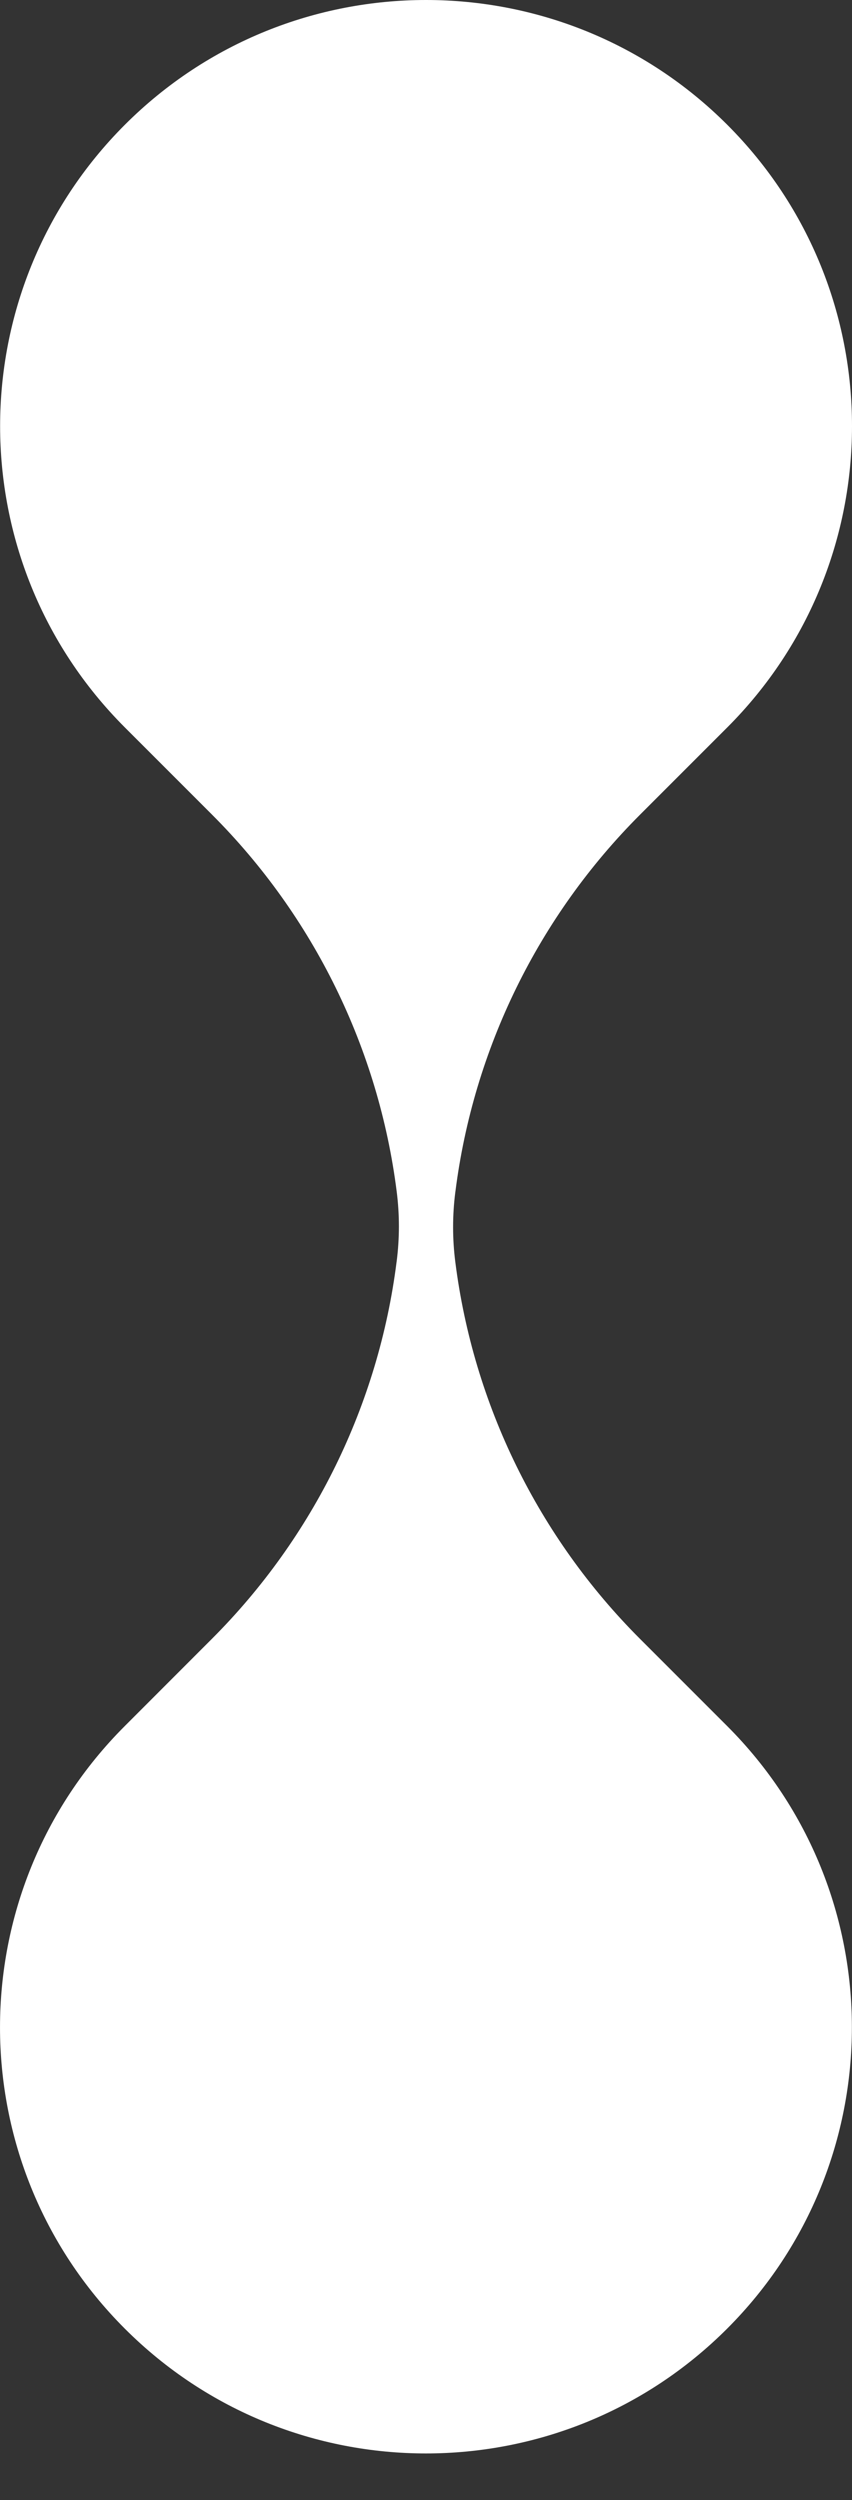 <?xml version="1.0" encoding="UTF-8"?> <svg xmlns="http://www.w3.org/2000/svg" width="15" height="44" viewBox="0 0 15 44" fill="none"><rect x="0" y="0" width="15" height="44" fill="#333333" stroke="none"/><path fill-rule="evenodd" clip-rule="evenodd" d="M2.198 2.196C5.127 -0.732 9.875 -0.732 12.804 2.196C15.732 5.125 15.732 9.873 12.804 12.802L11.269 14.337C9.48 16.126 8.336 18.459 8.018 20.969L8.016 20.982C7.964 21.389 7.964 21.802 8.016 22.21C8.334 24.72 9.478 27.053 11.267 28.842L12.802 30.377C15.73 33.305 15.73 38.053 12.802 40.982C9.873 43.911 5.125 43.911 2.197 40.982C-0.732 38.053 -0.732 33.305 2.197 30.377L3.731 28.842C5.52 27.053 6.664 24.72 6.982 22.21L6.984 22.197C7.036 21.789 7.036 21.376 6.984 20.969C6.666 18.459 5.522 16.126 3.733 14.337L2.198 12.802C-0.73 9.873 -0.73 5.125 2.198 2.196Z" fill="white"></path></svg> 